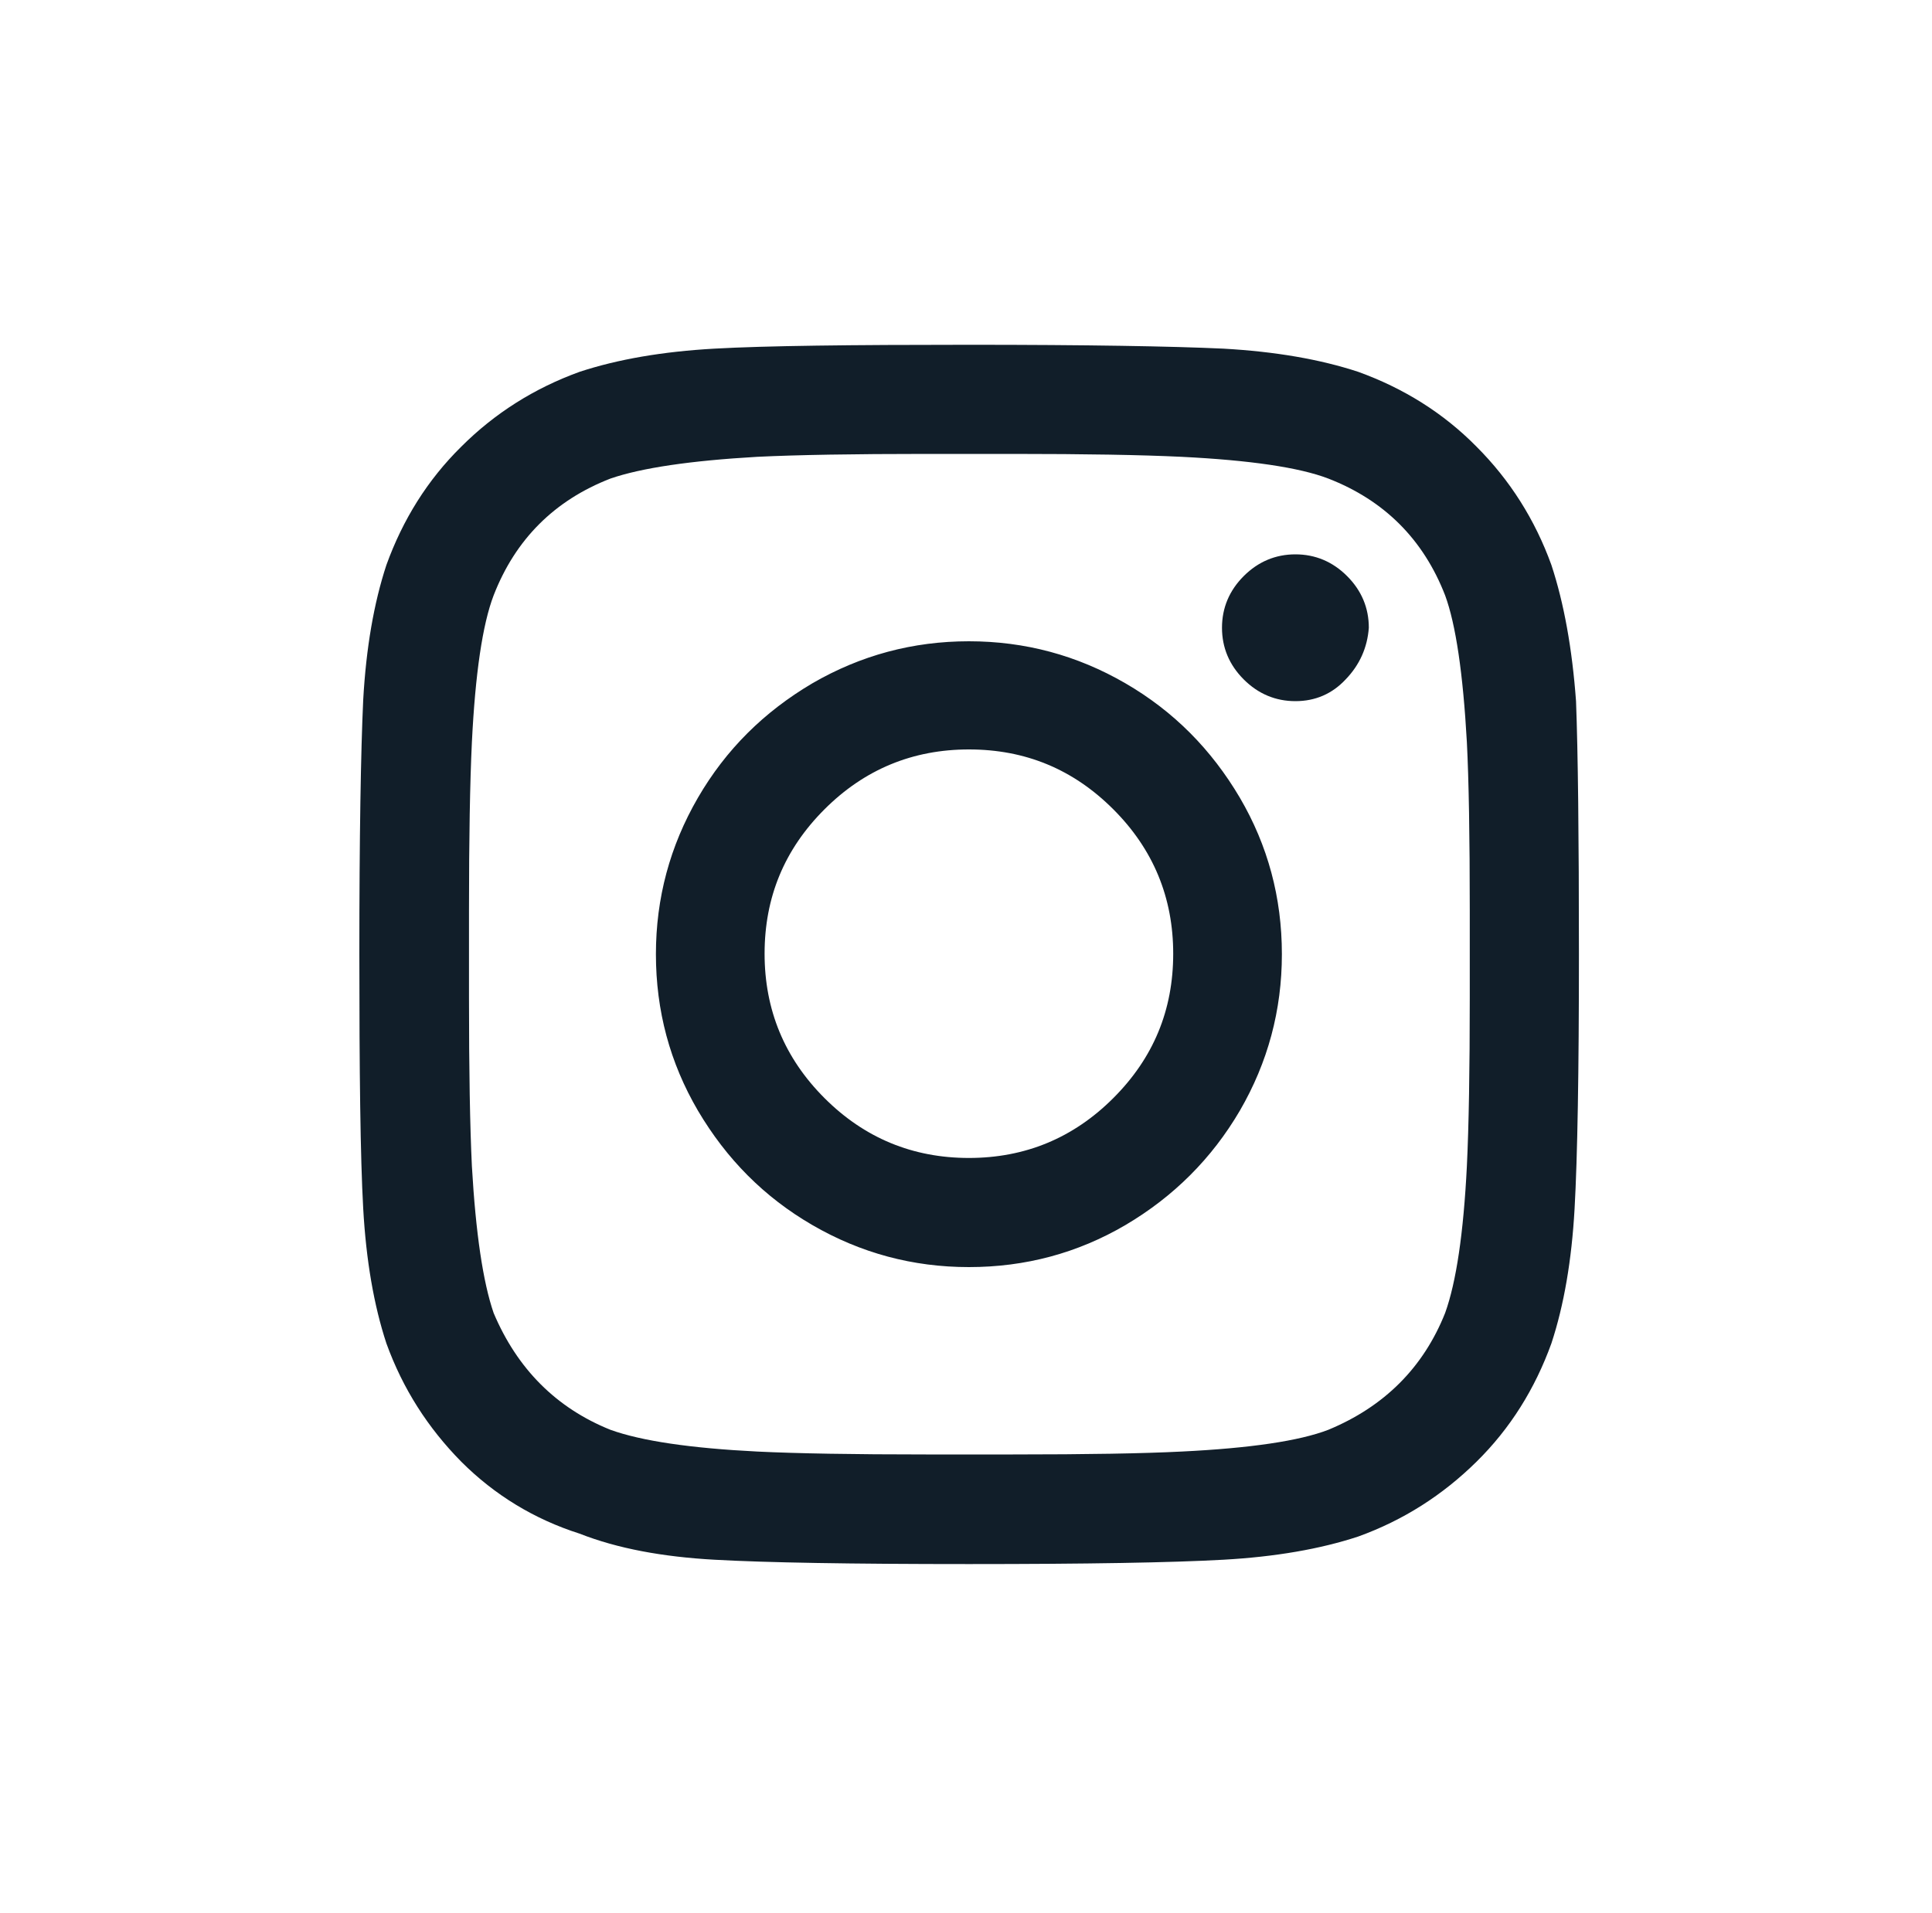 <svg xmlns="http://www.w3.org/2000/svg" viewBox="0 0 400 396.1"><path d="M326.3 145.2c.4 10.5.6 28 .6 52.4s-.3 42-.9 52.7c-.6 10.7-2.2 20-4.8 27.9-3.4 9.4-8.5 17.6-15.5 24.5-7 6.9-15.1 12.1-24.5 15.5-7.9 2.6-17.2 4.2-27.9 4.8-10.7.6-28.3.9-52.7.9-24.4 0-42-.3-52.7-.9-10.7-.6-20-2.3-27.9-5.4-9.4-3-17.6-8-24.5-14.9-6.9-7-12.1-15.1-15.5-24.5-2.6-7.9-4.2-17.2-4.8-27.9-.6-10.7-.8-28.3-.8-52.7s.3-42 .8-52.7c.6-10.7 2.2-20 4.8-27.9 3.4-9.4 8.5-17.6 15.5-24.5 6.9-6.9 15.1-12.1 24.5-15.5 7.9-2.6 17.2-4.2 27.9-4.8 10.7-.6 28.3-.8 52.7-.8 24.4 0 42 .3 52.7.8 10.7.6 20 2.2 27.9 4.8 9.4 3.4 17.6 8.5 24.5 15.5 6.9 6.9 12.1 15.1 15.5 24.5 2.6 7.9 4.3 17.3 5.1 28.2zm-27.1 126.7c2.3-6.4 3.8-16.5 4.5-30.4.4-8.3.6-19.9.6-34.9v-18c0-15.4-.2-27-.6-34.9-.8-14.3-2.3-24.4-4.5-30.4-4.5-11.6-12.6-19.7-24.2-24.2-6-2.3-16.2-3.8-30.4-4.5-8.3-.4-19.9-.6-34.9-.6h-18c-15 0-26.7.2-34.9.6-13.9.8-24 2.3-30.4 4.5-11.6 4.5-19.7 12.6-24.2 24.2-2.3 6-3.8 16.2-4.5 30.4-.4 8.3-.6 19.9-.6 34.9v18c0 15 .2 26.7.6 34.9.8 13.9 2.3 24 4.5 30.4 4.9 11.6 13 19.7 24.2 24.2 6.4 2.3 16.5 3.8 30.4 4.5 8.3.4 19.9.6 34.9.6h18c15.4 0 27-.2 34.9-.6 14.3-.7 24.4-2.2 30.4-4.5 11.6-4.8 19.7-12.9 24.2-24.2zm-98.6-139.1c11.6 0 22.4 2.9 32.4 8.7 10 5.8 17.8 13.7 23.7 23.7 5.8 9.9 8.7 20.7 8.7 32.4 0 11.6-2.9 22.4-8.7 32.4-5.8 9.9-13.7 17.8-23.7 23.7-9.9 5.8-20.7 8.7-32.4 8.7-11.6 0-22.4-2.9-32.4-8.7-10-5.8-17.8-13.7-23.7-23.7-5.8-9.9-8.7-20.7-8.7-32.4 0-11.6 2.9-22.4 8.7-32.4 5.8-10 13.7-17.8 23.7-23.7 10-5.8 20.8-8.7 32.4-8.7zm0 107c11.6 0 21.6-4.1 29.9-12.4 8.3-8.3 12.4-18.2 12.4-29.9 0-11.6-4.1-21.6-12.4-29.9-8.3-8.3-18.2-12.4-29.9-12.4-11.6 0-21.6 4.1-29.9 12.4-8.3 8.3-12.4 18.2-12.4 29.9 0 11.6 4.1 21.6 12.4 29.9 8.3 8.3 18.3 12.4 29.9 12.4zM283.4 130c0-4.1-1.5-7.7-4.5-10.7-3-3-6.6-4.5-10.7-4.5s-7.7 1.5-10.7 4.5c-3 3-4.5 6.6-4.5 10.7s1.5 7.7 4.5 10.7c3 3 6.6 4.5 10.7 4.5s7.6-1.5 10.4-4.5c2.9-3 4.5-6.6 4.8-10.7z" fill="#111e29"/></svg>